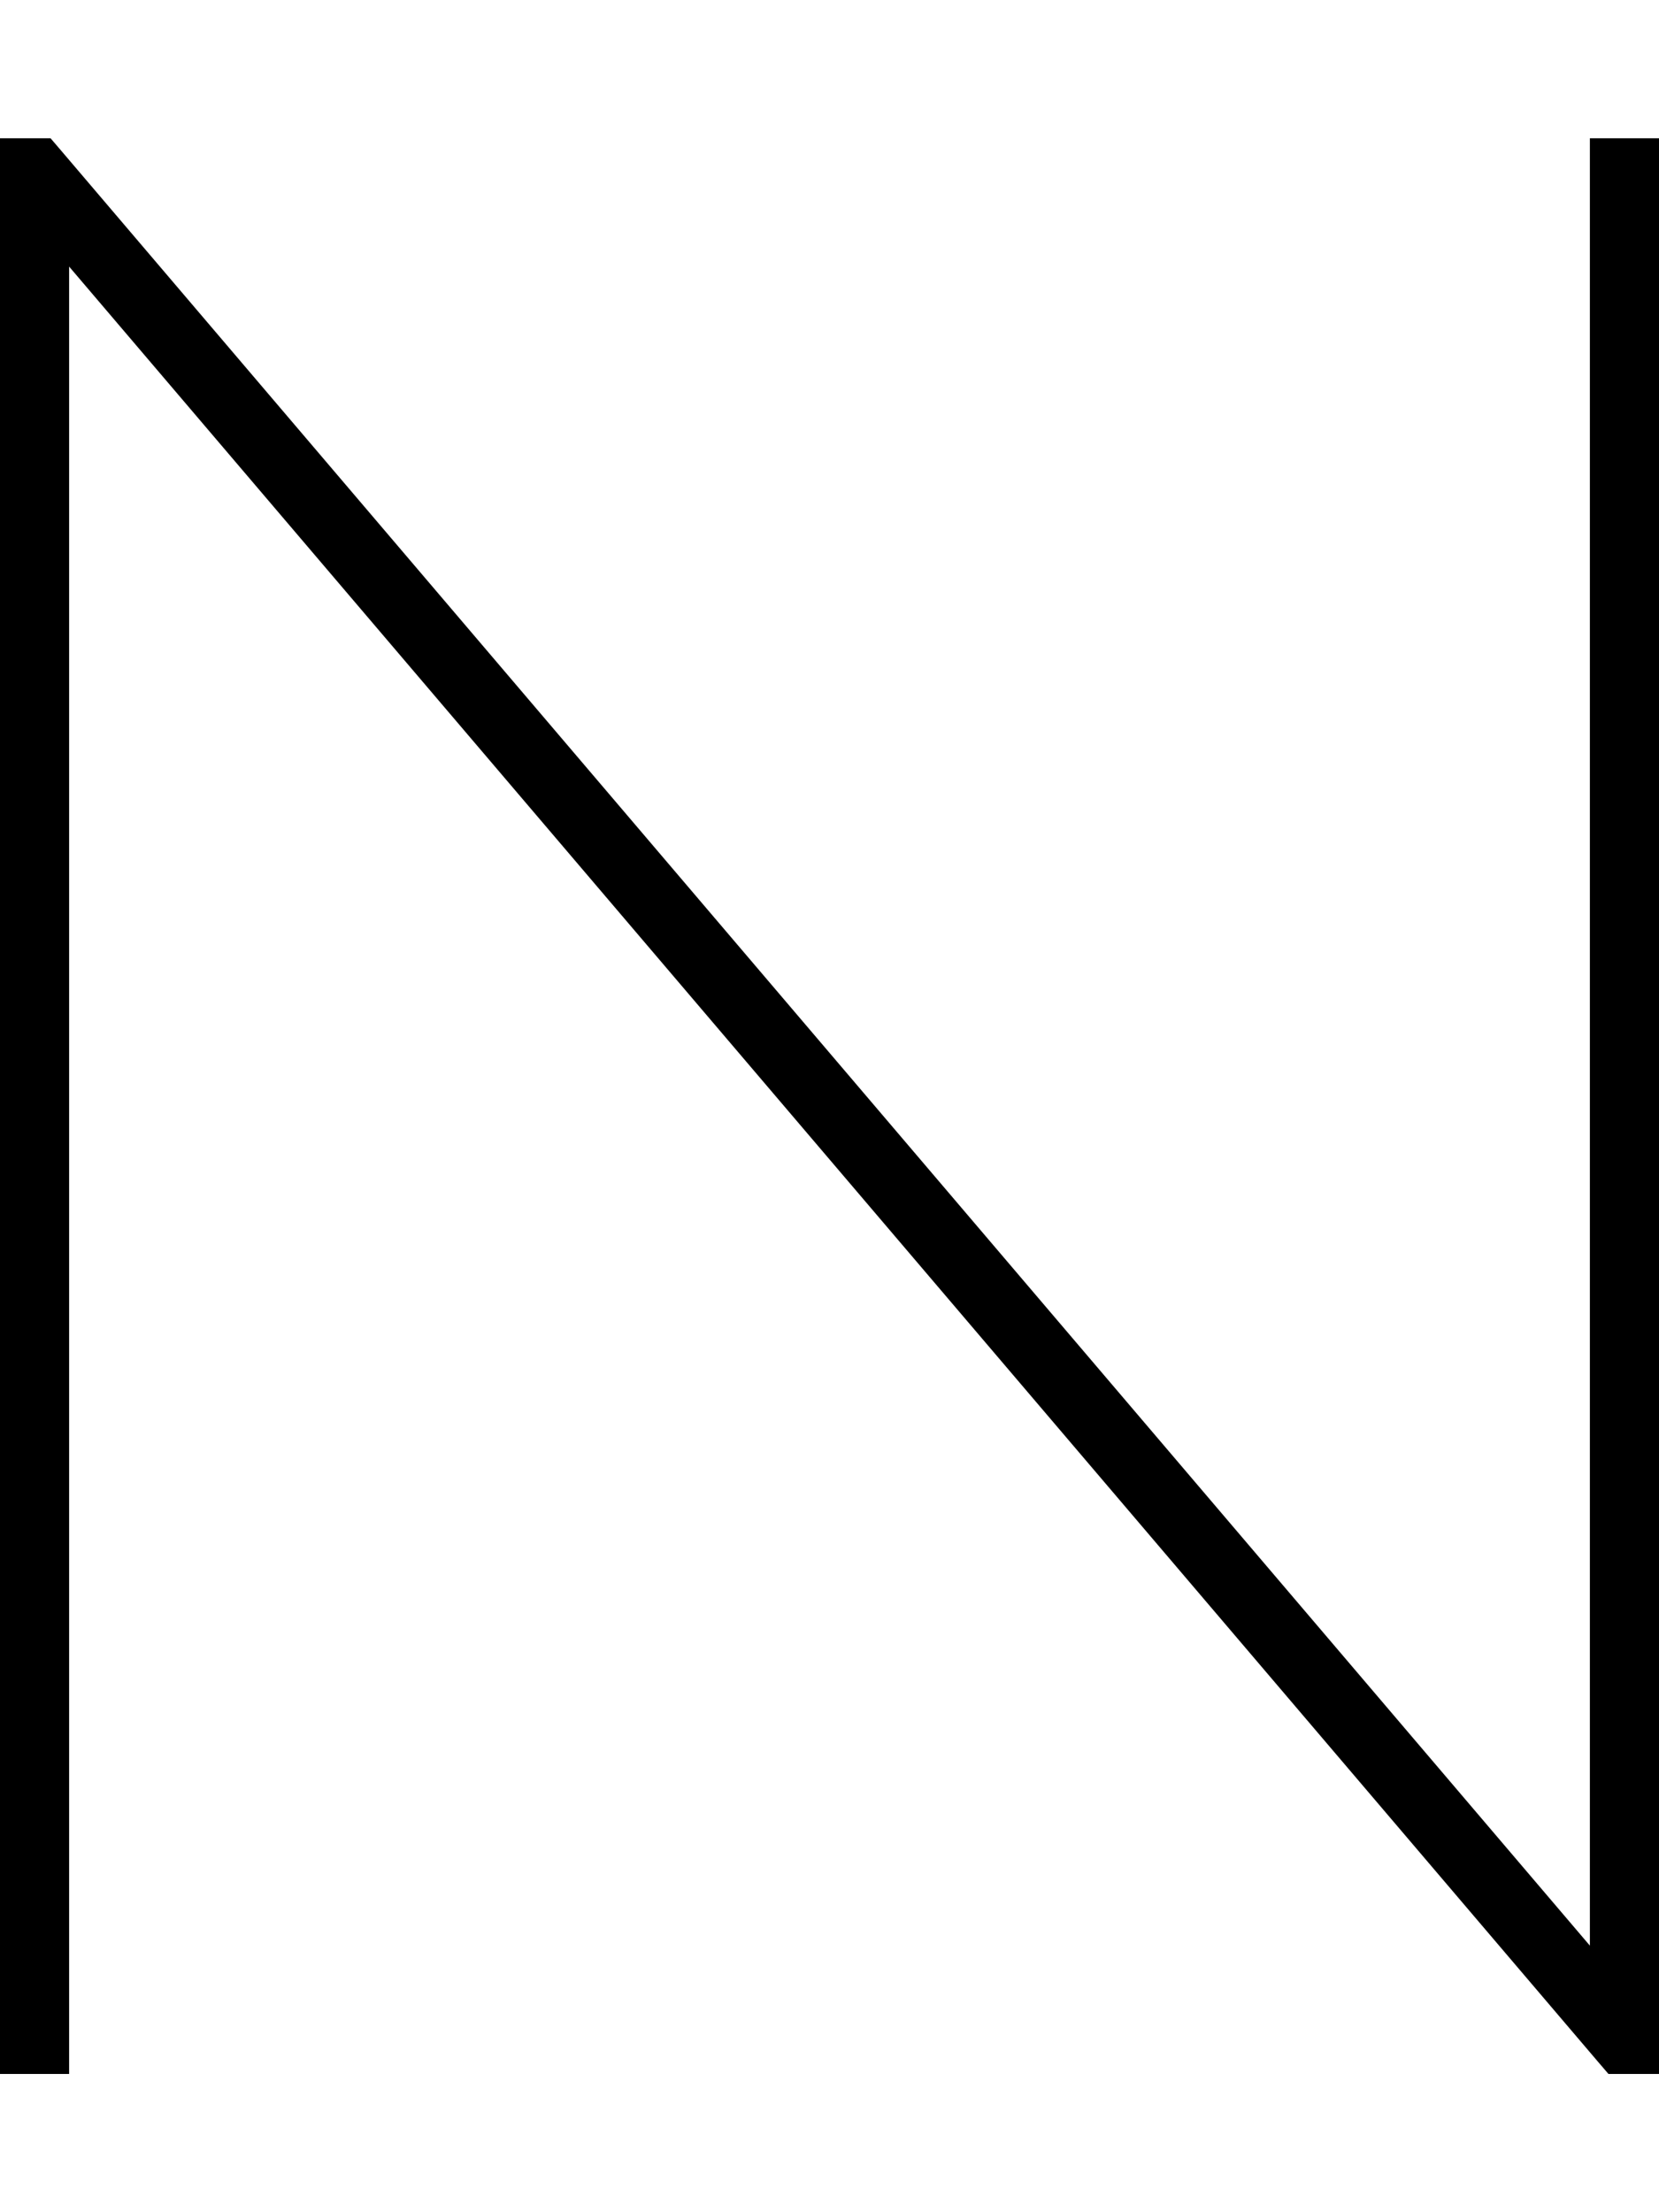 <svg xmlns="http://www.w3.org/2000/svg" viewBox="0 0 384 512"><!--! Font Awesome Pro 6.5.2 by @fontawesome - https://fontawesome.com License - https://fontawesome.com/license (Commercial License) Copyright 2024 Fonticons, Inc. --><path d="M0 40V32H11.7l2.4 2.8L368 450.3V40 32h16v8V472v8H372.3l-2.4-2.8L16 61.7V472v8H0v-8V40z"/></svg>